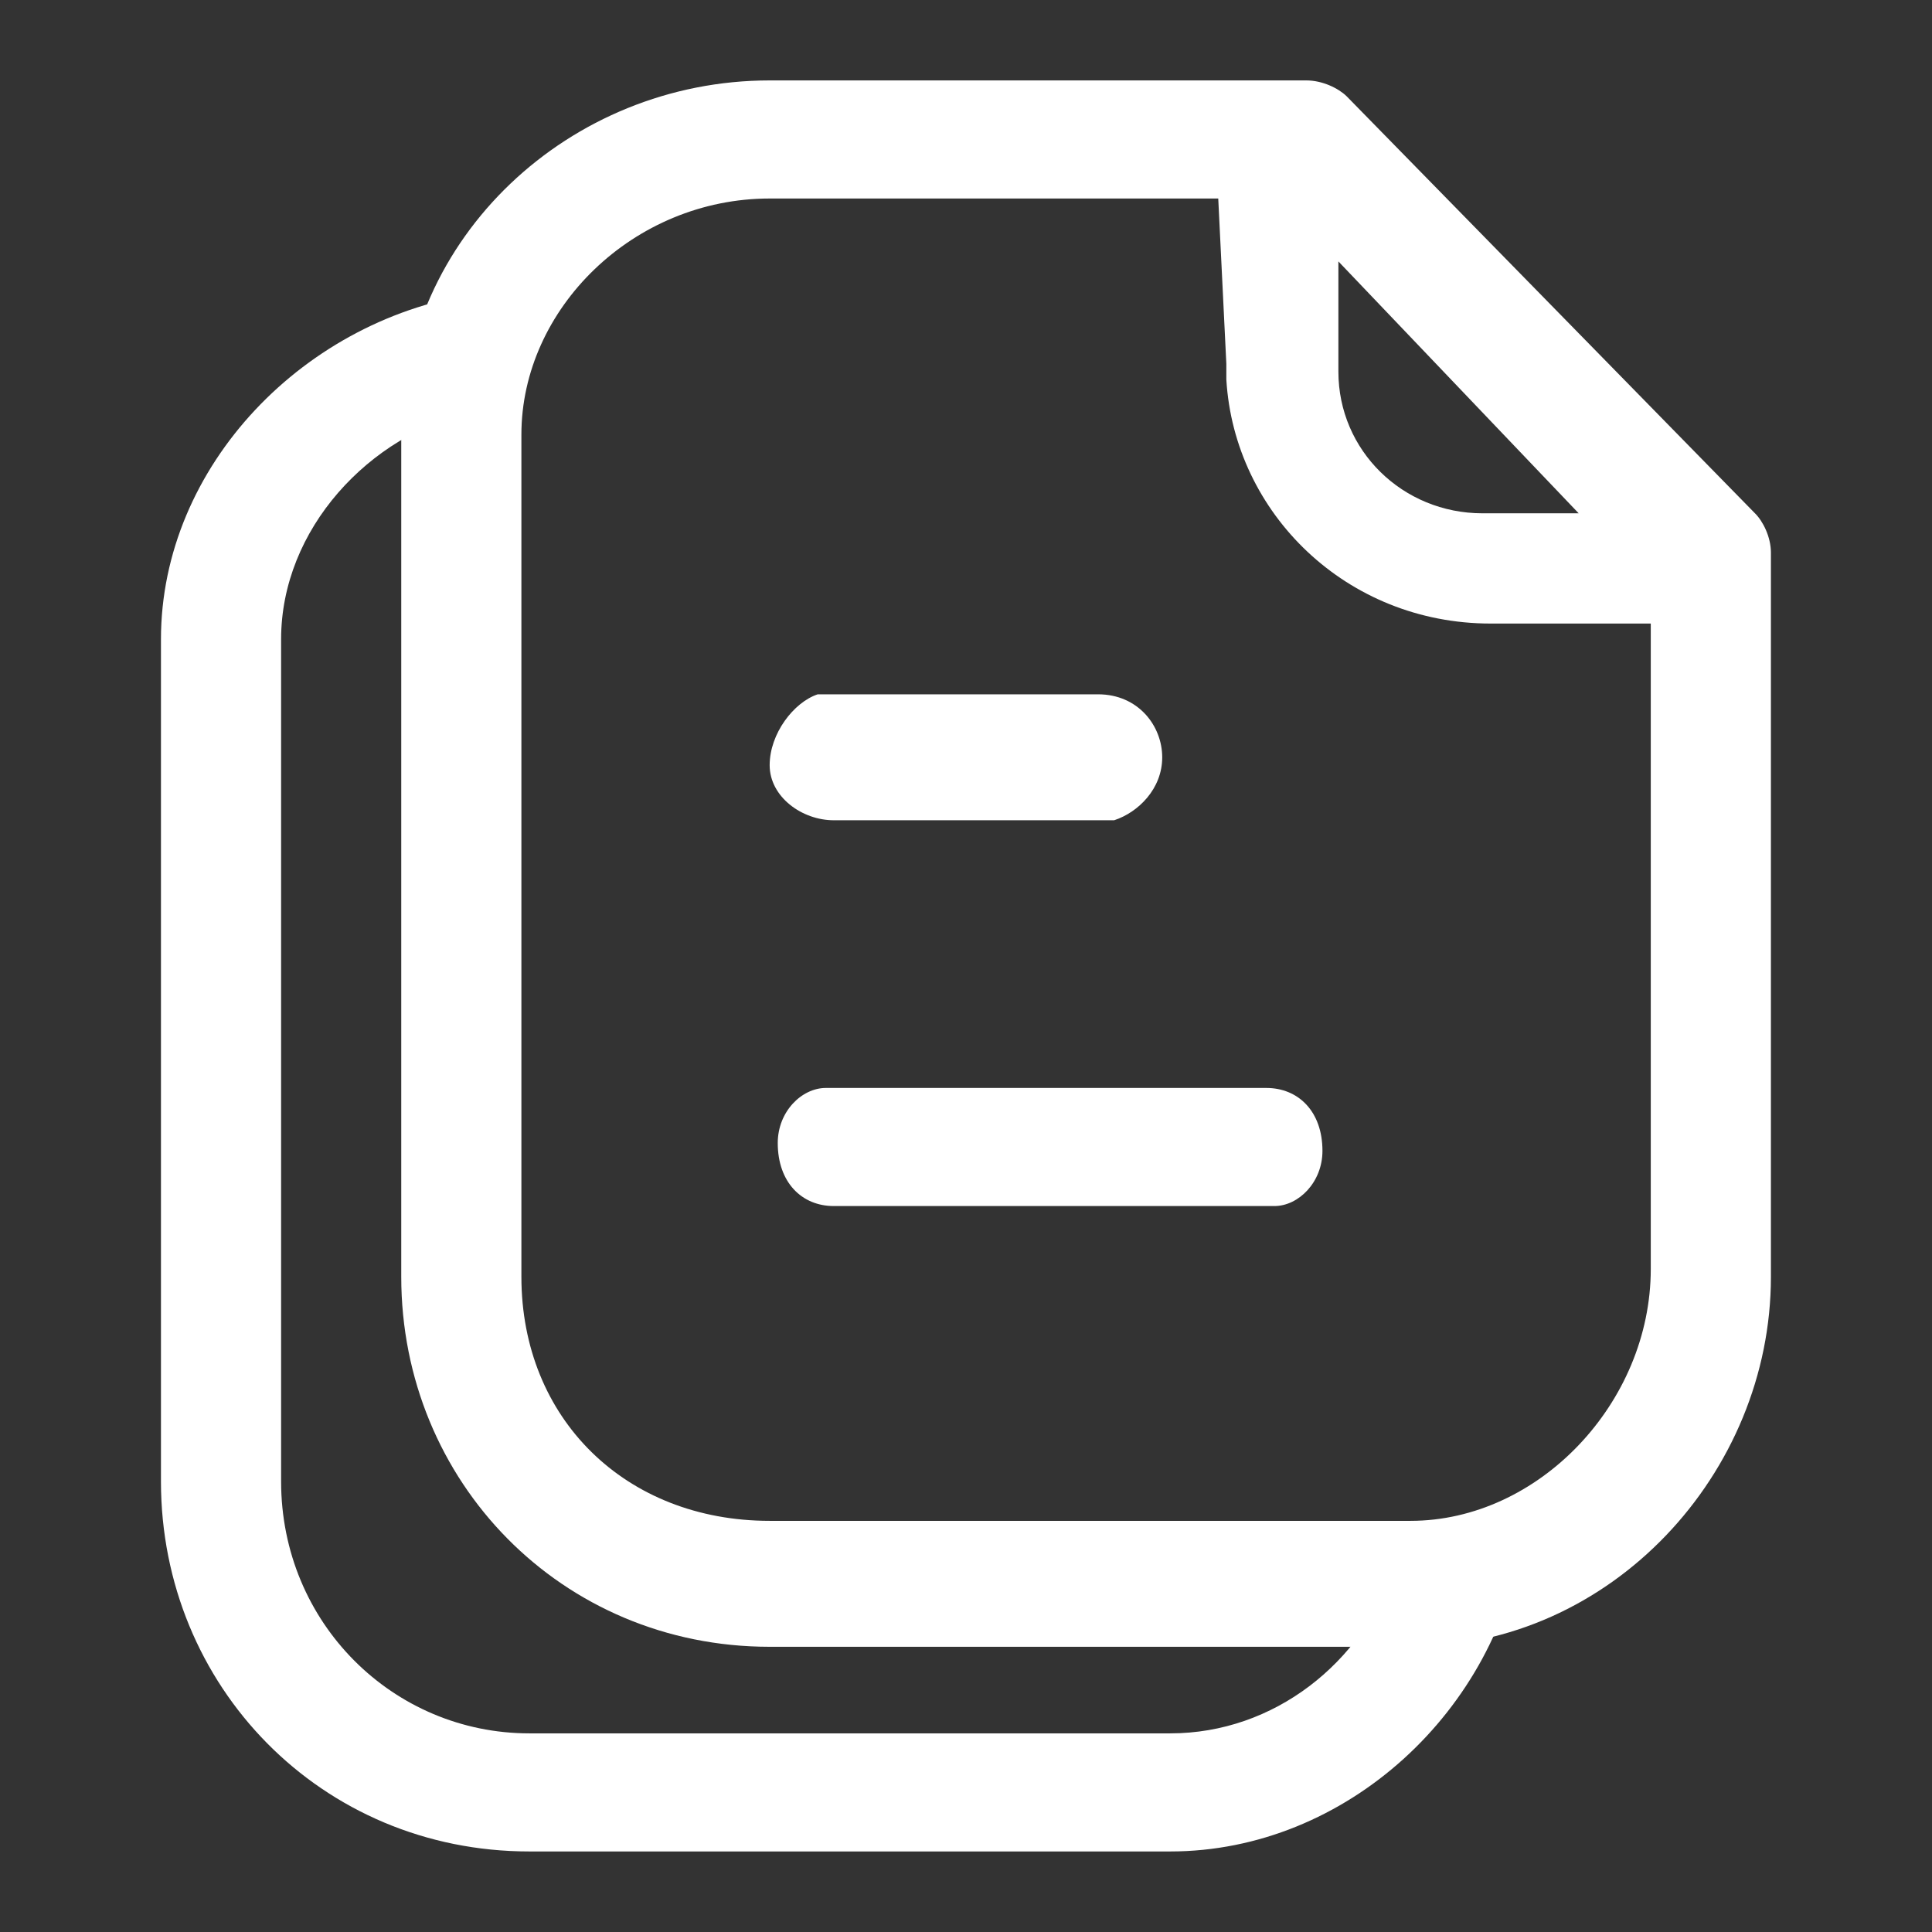 <svg width="16" height="16" viewBox="0 0 16 16" fill="none" xmlns="http://www.w3.org/2000/svg">
<rect x="0" y="0" width="16" height="16" fill="#333333" stroke="none"/>
<path fill-rule="evenodd" clip-rule="evenodd" d="M11.549 12.986C11.283 13.768 10.554 14.355 9.691 14.355H4.384C3.257 14.355 2.328 13.442 2.328 12.269V5.294C2.328 4.382 3.058 3.599 3.92 3.404L3.986 2.426C2.527 2.622 1.333 3.86 1.333 5.294V12.269C1.333 13.964 2.66 15.333 4.384 15.333H9.691C11.151 15.333 12.411 14.159 12.61 12.725C12.212 12.856 11.814 12.921 11.549 12.986Z" fill="white"/>
<path fill-rule="evenodd" clip-rule="evenodd" d="M6.374 0.666C4.716 0.666 3.323 1.97 3.323 3.599V10.574C3.323 12.269 4.65 13.638 6.374 13.638H11.681C13.34 13.638 14.666 12.204 14.666 10.574V4.577C14.666 4.447 14.6 4.316 14.534 4.251L11.151 0.796C11.084 0.731 10.952 0.666 10.819 0.666H6.374ZM10.089 1.644H6.374C5.247 1.644 4.318 2.556 4.318 3.599V10.574C4.318 11.748 5.18 12.595 6.374 12.595H11.681C12.743 12.595 13.671 11.617 13.671 10.509V5.164H12.345C11.151 5.164 10.222 4.251 10.156 3.143V3.013L10.089 1.644ZM13.074 4.251H12.278C11.615 4.251 11.084 3.73 11.084 3.078V2.165L13.074 4.251ZM10.487 9.01C10.753 9.01 10.952 9.205 10.952 9.531C10.952 9.792 10.753 9.988 10.554 9.988H6.905C6.64 9.988 6.441 9.792 6.441 9.466C6.441 9.205 6.64 9.01 6.839 9.01H10.487ZM9.625 6.272C9.625 6.011 9.426 5.75 9.094 5.75H6.772C6.573 5.816 6.374 6.076 6.374 6.337C6.374 6.598 6.64 6.793 6.905 6.793H9.227C9.426 6.728 9.625 6.533 9.625 6.272Z" fill="white"/>
</svg>
